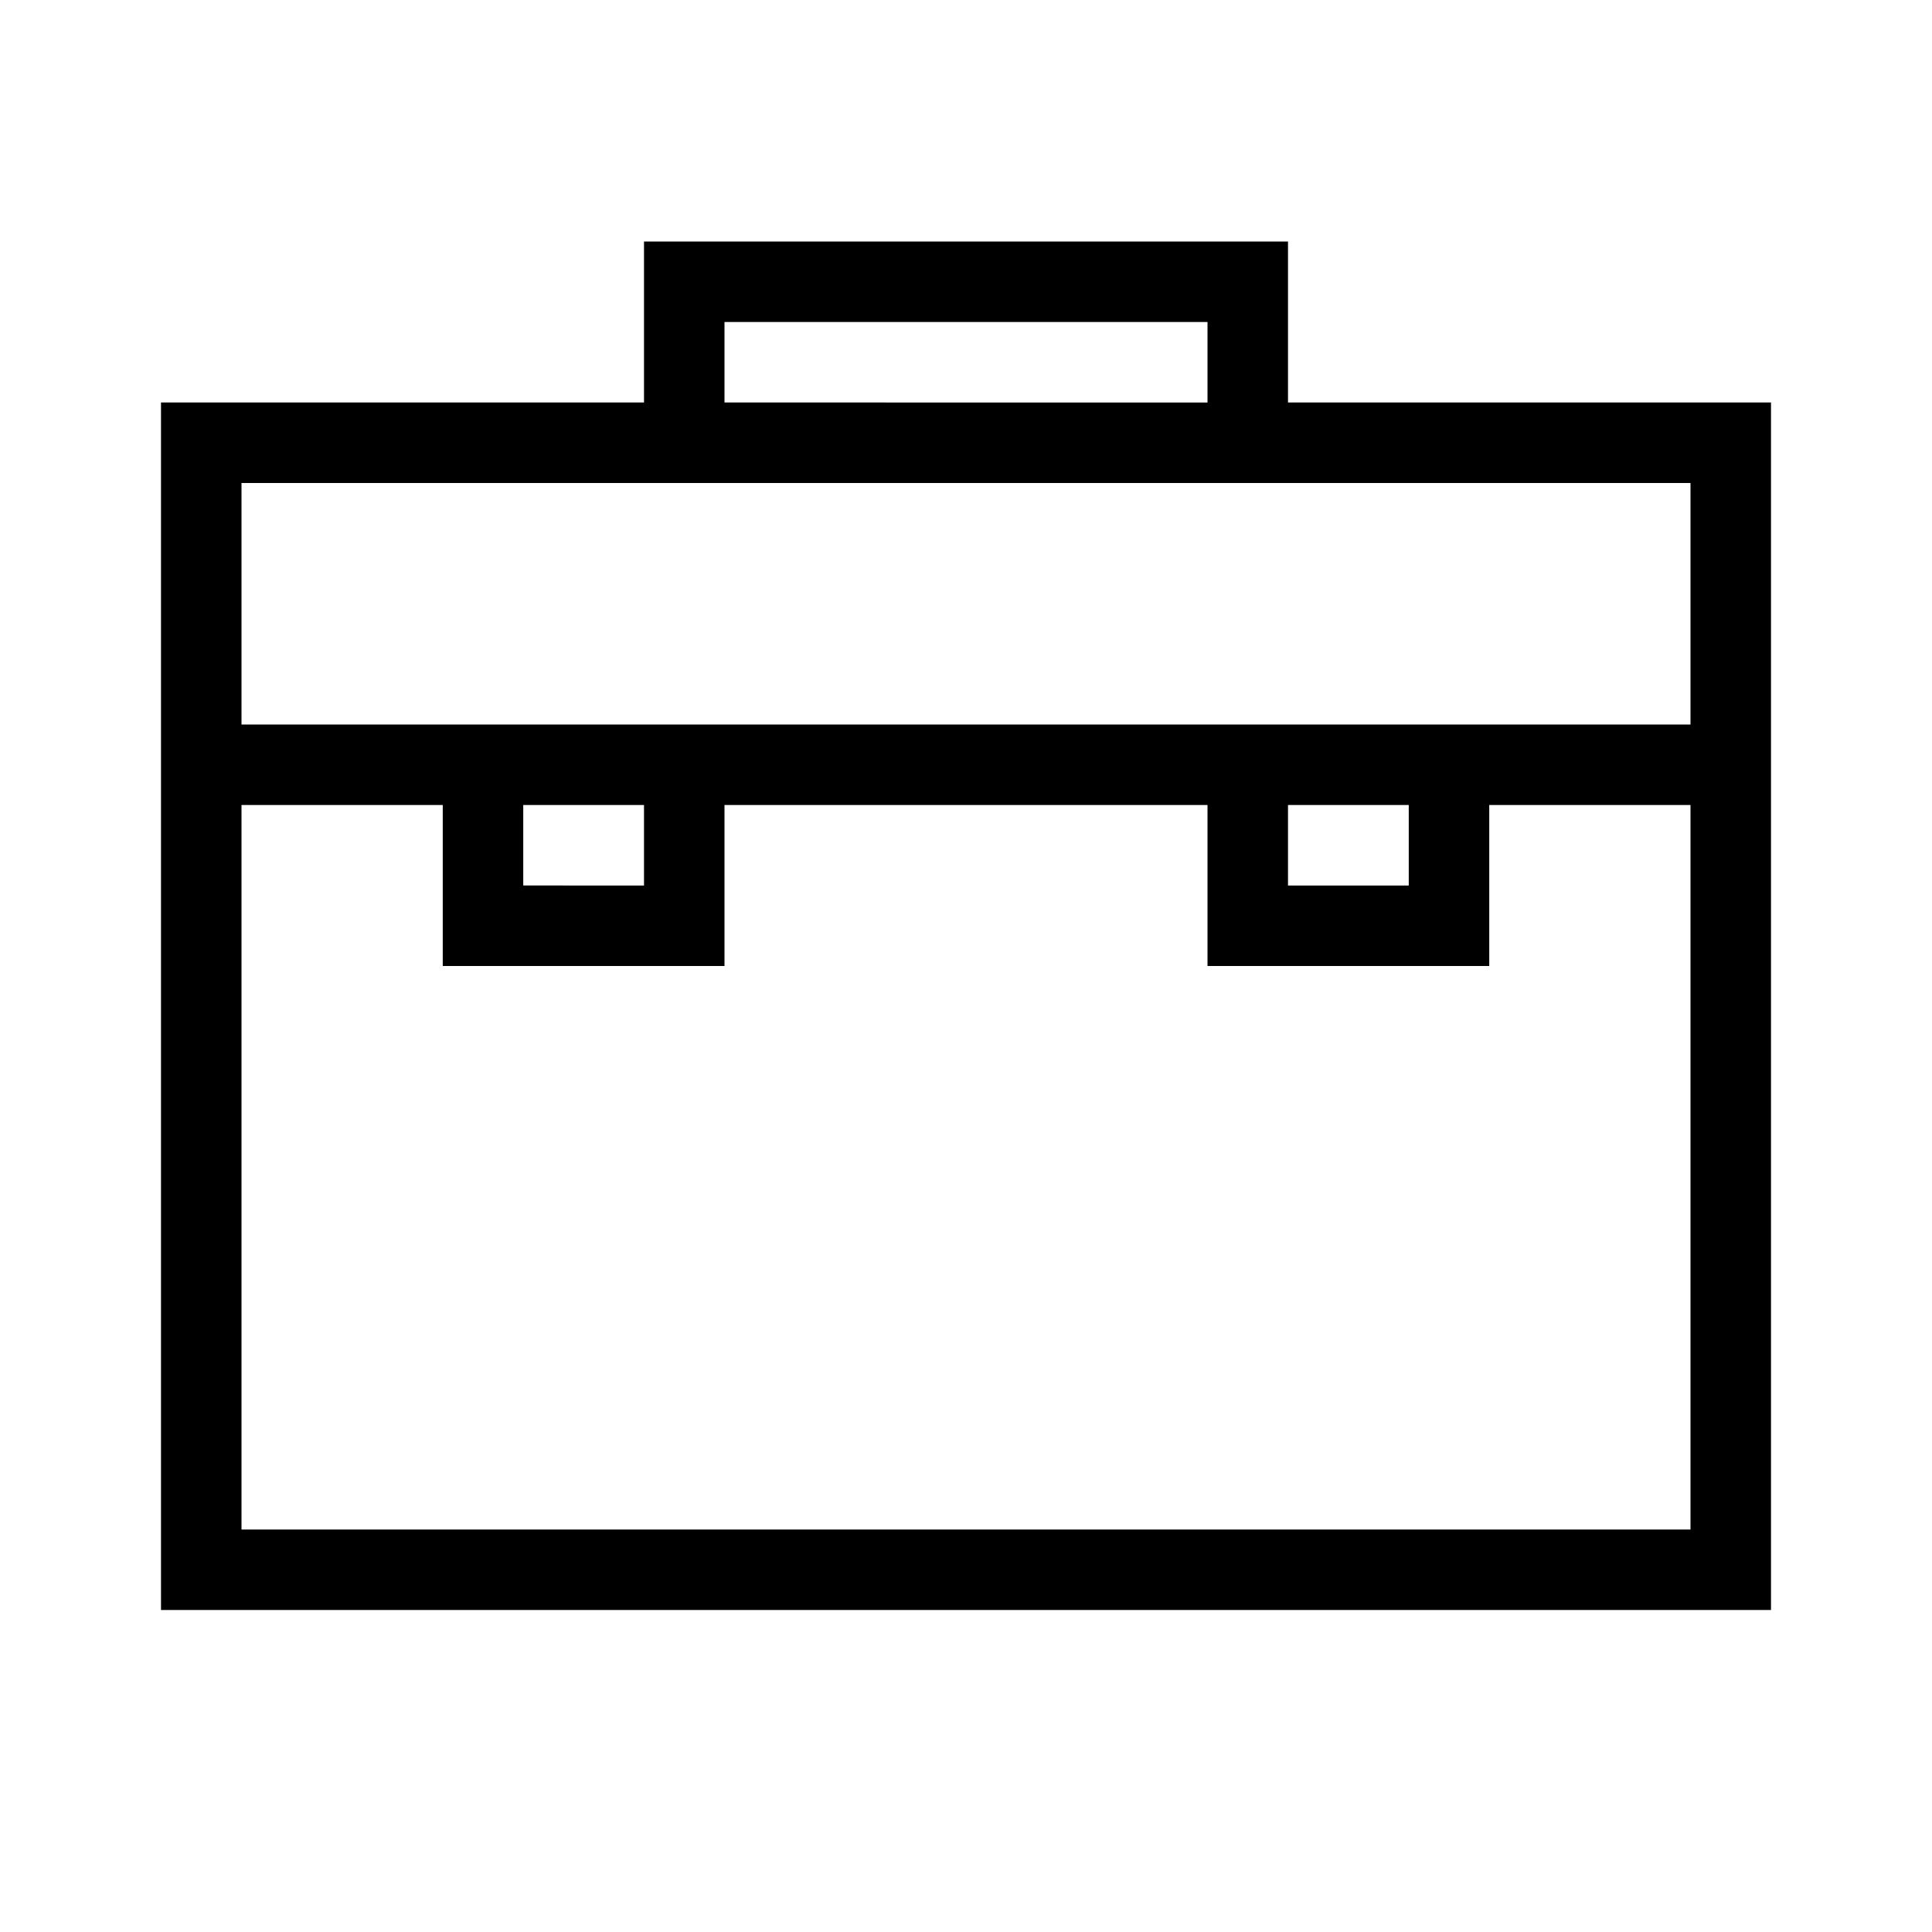 <?xml version="1.0" encoding="utf-8"?>
<svg version="1.1" id="Ebene_1" xmlns="http://www.w3.org/2000/svg" xmlns:xlink="http://www.w3.org/1999/xlink" x="0px" y="0px"
	 viewBox="0 0 192 192" style="enable-background:new 0 0 192 192;" xml:space="preserve">
<path d="M128,40V24H64v16H16v120h160V40H128z M72,32h48v8H72V32z M168,152H24V80h20v16h1h7h12h8v-8v-8h48v16h1h7h12h8v-8v-8h20V152z
	 M52,80h12v8H52V80z M128,80h12v8h-12V80z M168,72h-20h-8h-12h-8H72h-8H52h-8H24V48h144V72z"/>
</svg>
